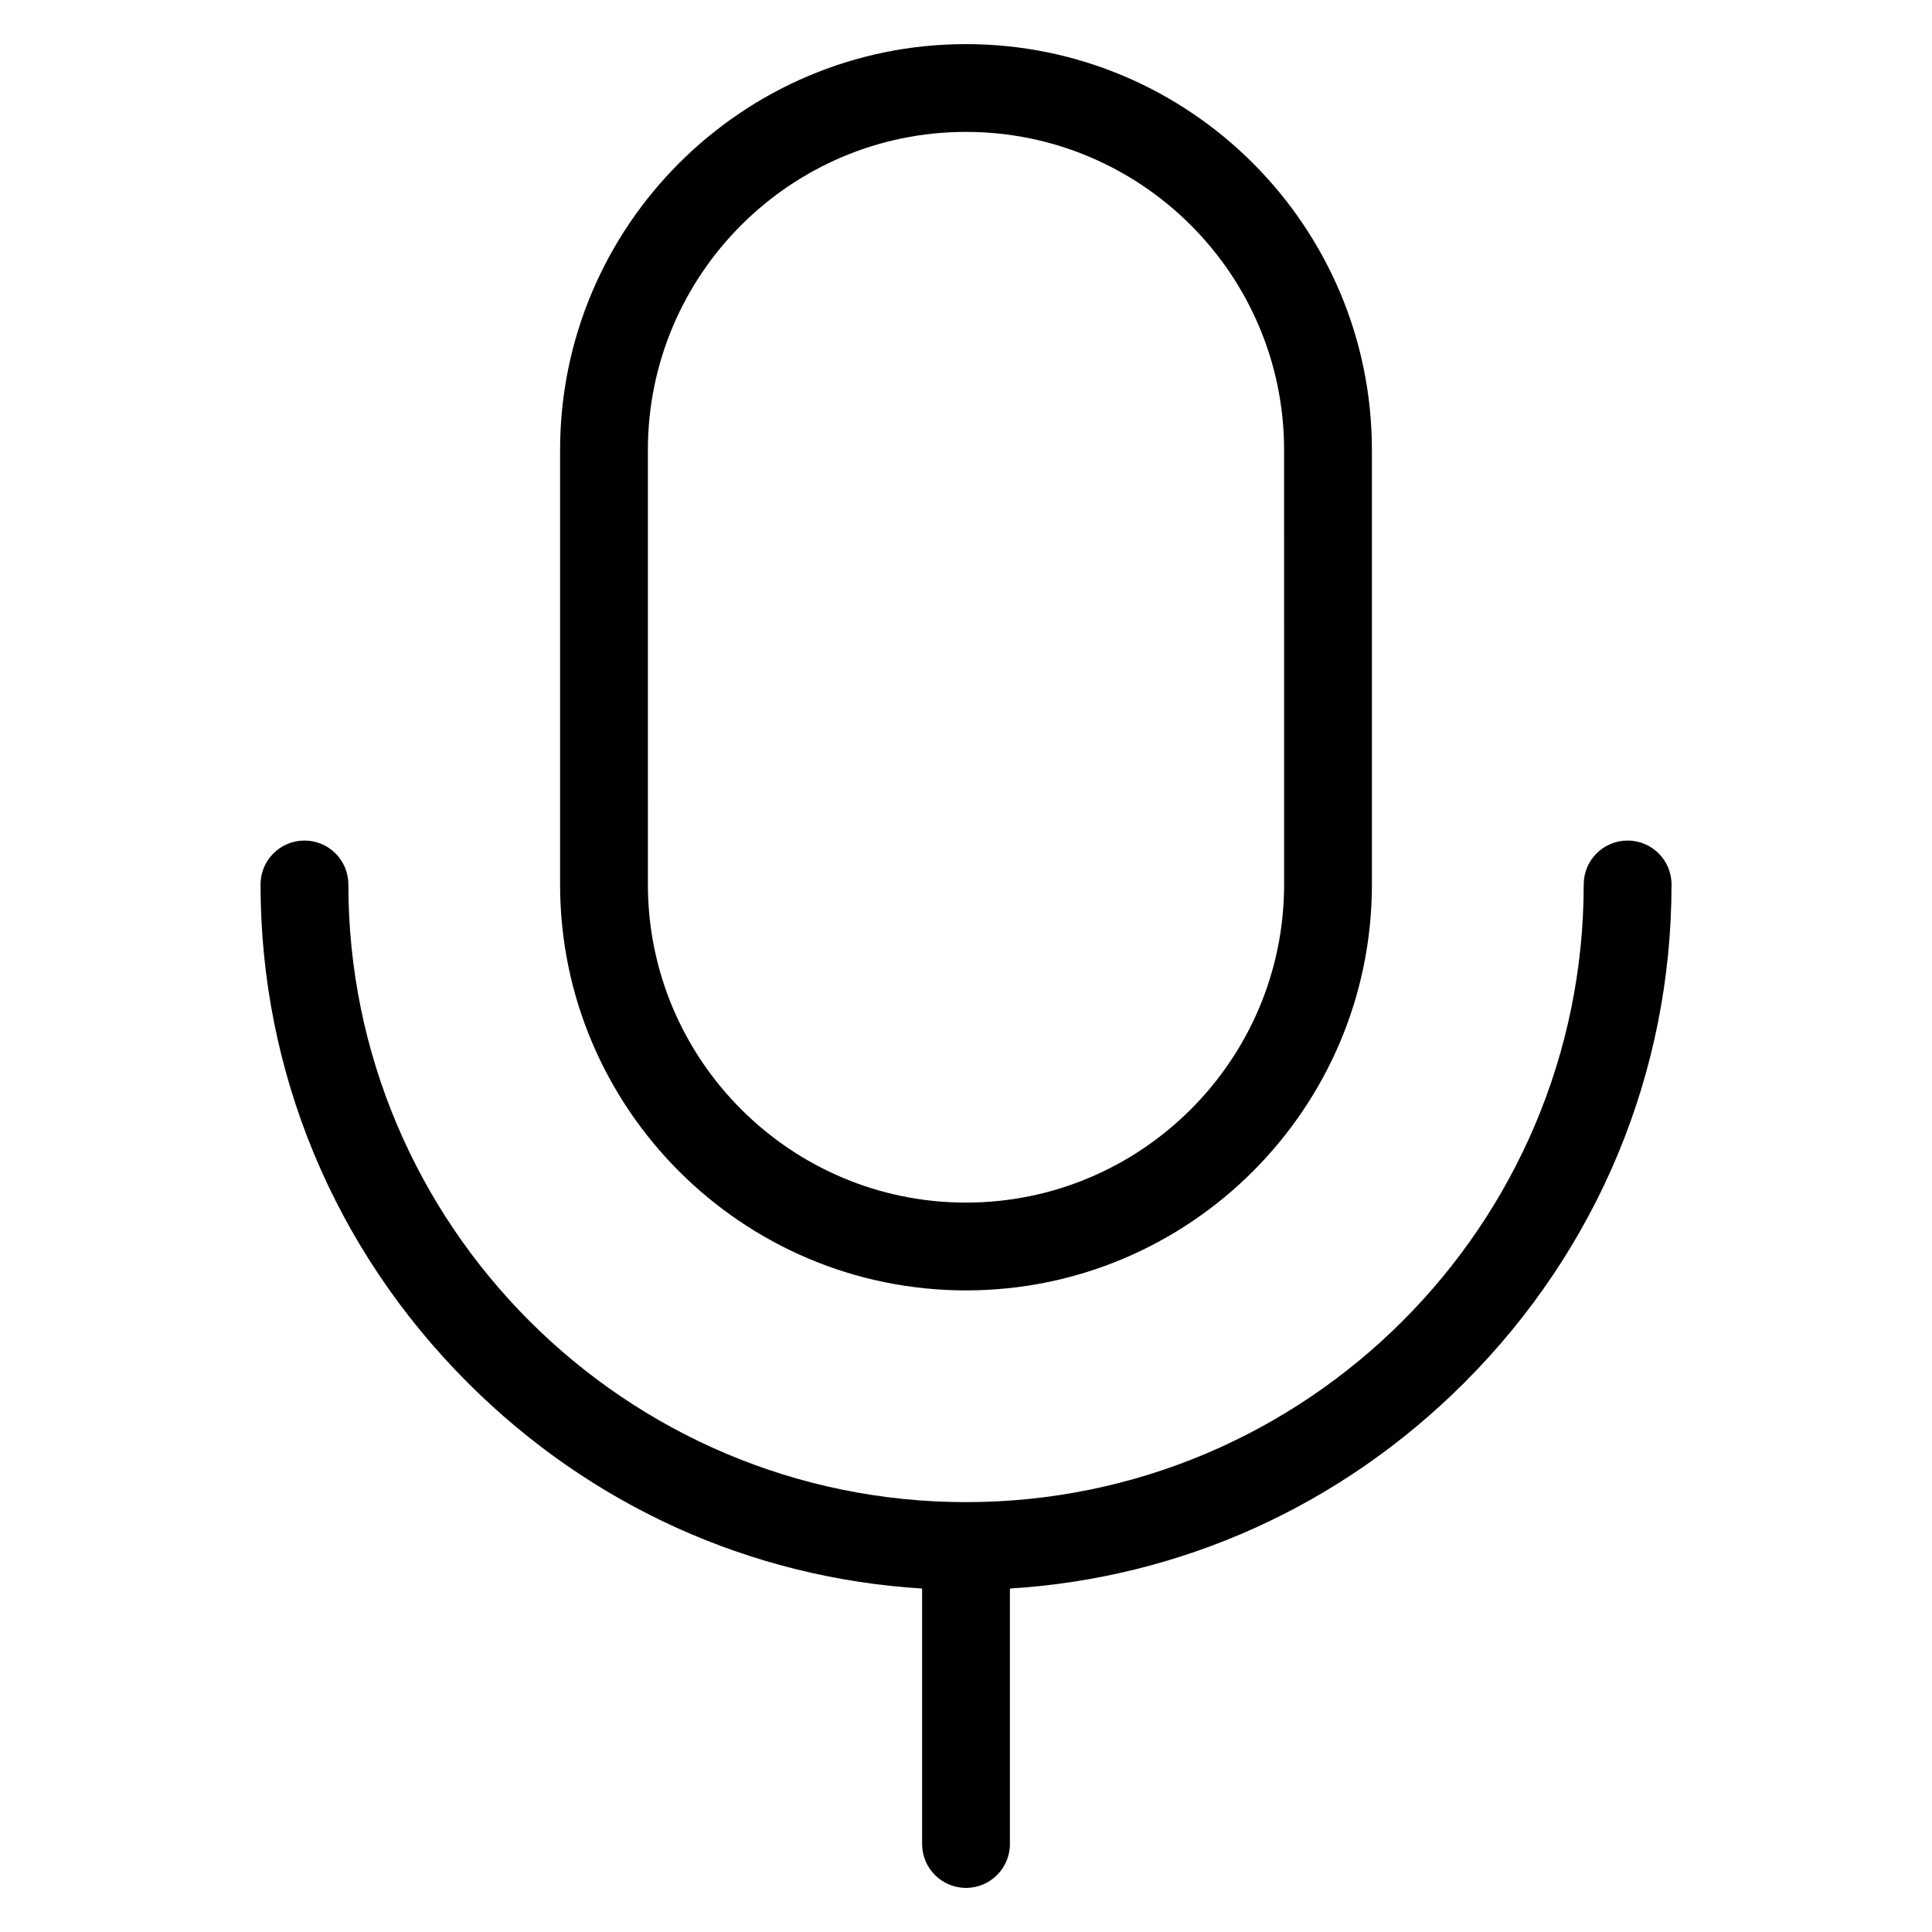 <?xml version="1.0" encoding="UTF-8"?>
<!-- Uploaded to: ICON Repo, www.iconrepo.com, Generator: ICON Repo Mixer Tools -->
<svg fill="#000000" width="800px" height="800px" version="1.1" viewBox="144 144 512 512" xmlns="http://www.w3.org/2000/svg">
 <path d="m532.05 510.44c-32.633 32.633-75.031 51.738-120.41 54.539v67.695c0 6.422-5.211 11.637-11.637 11.637-6.422 0-11.637-5.207-11.637-11.637v-67.695c-45.387-2.797-87.777-21.906-120.41-54.539-35.41-35.41-54.91-82.305-54.91-132.05 0-6.422 5.207-11.637 11.637-11.637 6.422 0 11.637 5.207 11.637 11.637 0 90.262 73.43 163.69 163.69 163.69 90.262 0 163.69-73.43 163.69-163.69 0-6.422 5.211-11.637 11.637-11.637 6.422 0 11.637 5.207 11.637 11.637-0.008 49.746-19.512 96.645-54.918 132.05zm-239.62-132.04v-115.14c0-59.312 48.254-107.57 107.57-107.57 59.312 0 107.57 48.254 107.57 107.57v115.14c0 59.312-48.254 107.57-107.57 107.57-59.316-0.004-107.57-48.254-107.57-107.57zm23.27 0c0 46.48 37.816 84.301 84.301 84.301 46.48 0 84.301-37.816 84.301-84.301l-0.004-115.14c0-46.48-37.816-84.305-84.301-84.305-46.48 0-84.301 37.816-84.301 84.305z"/>
</svg>